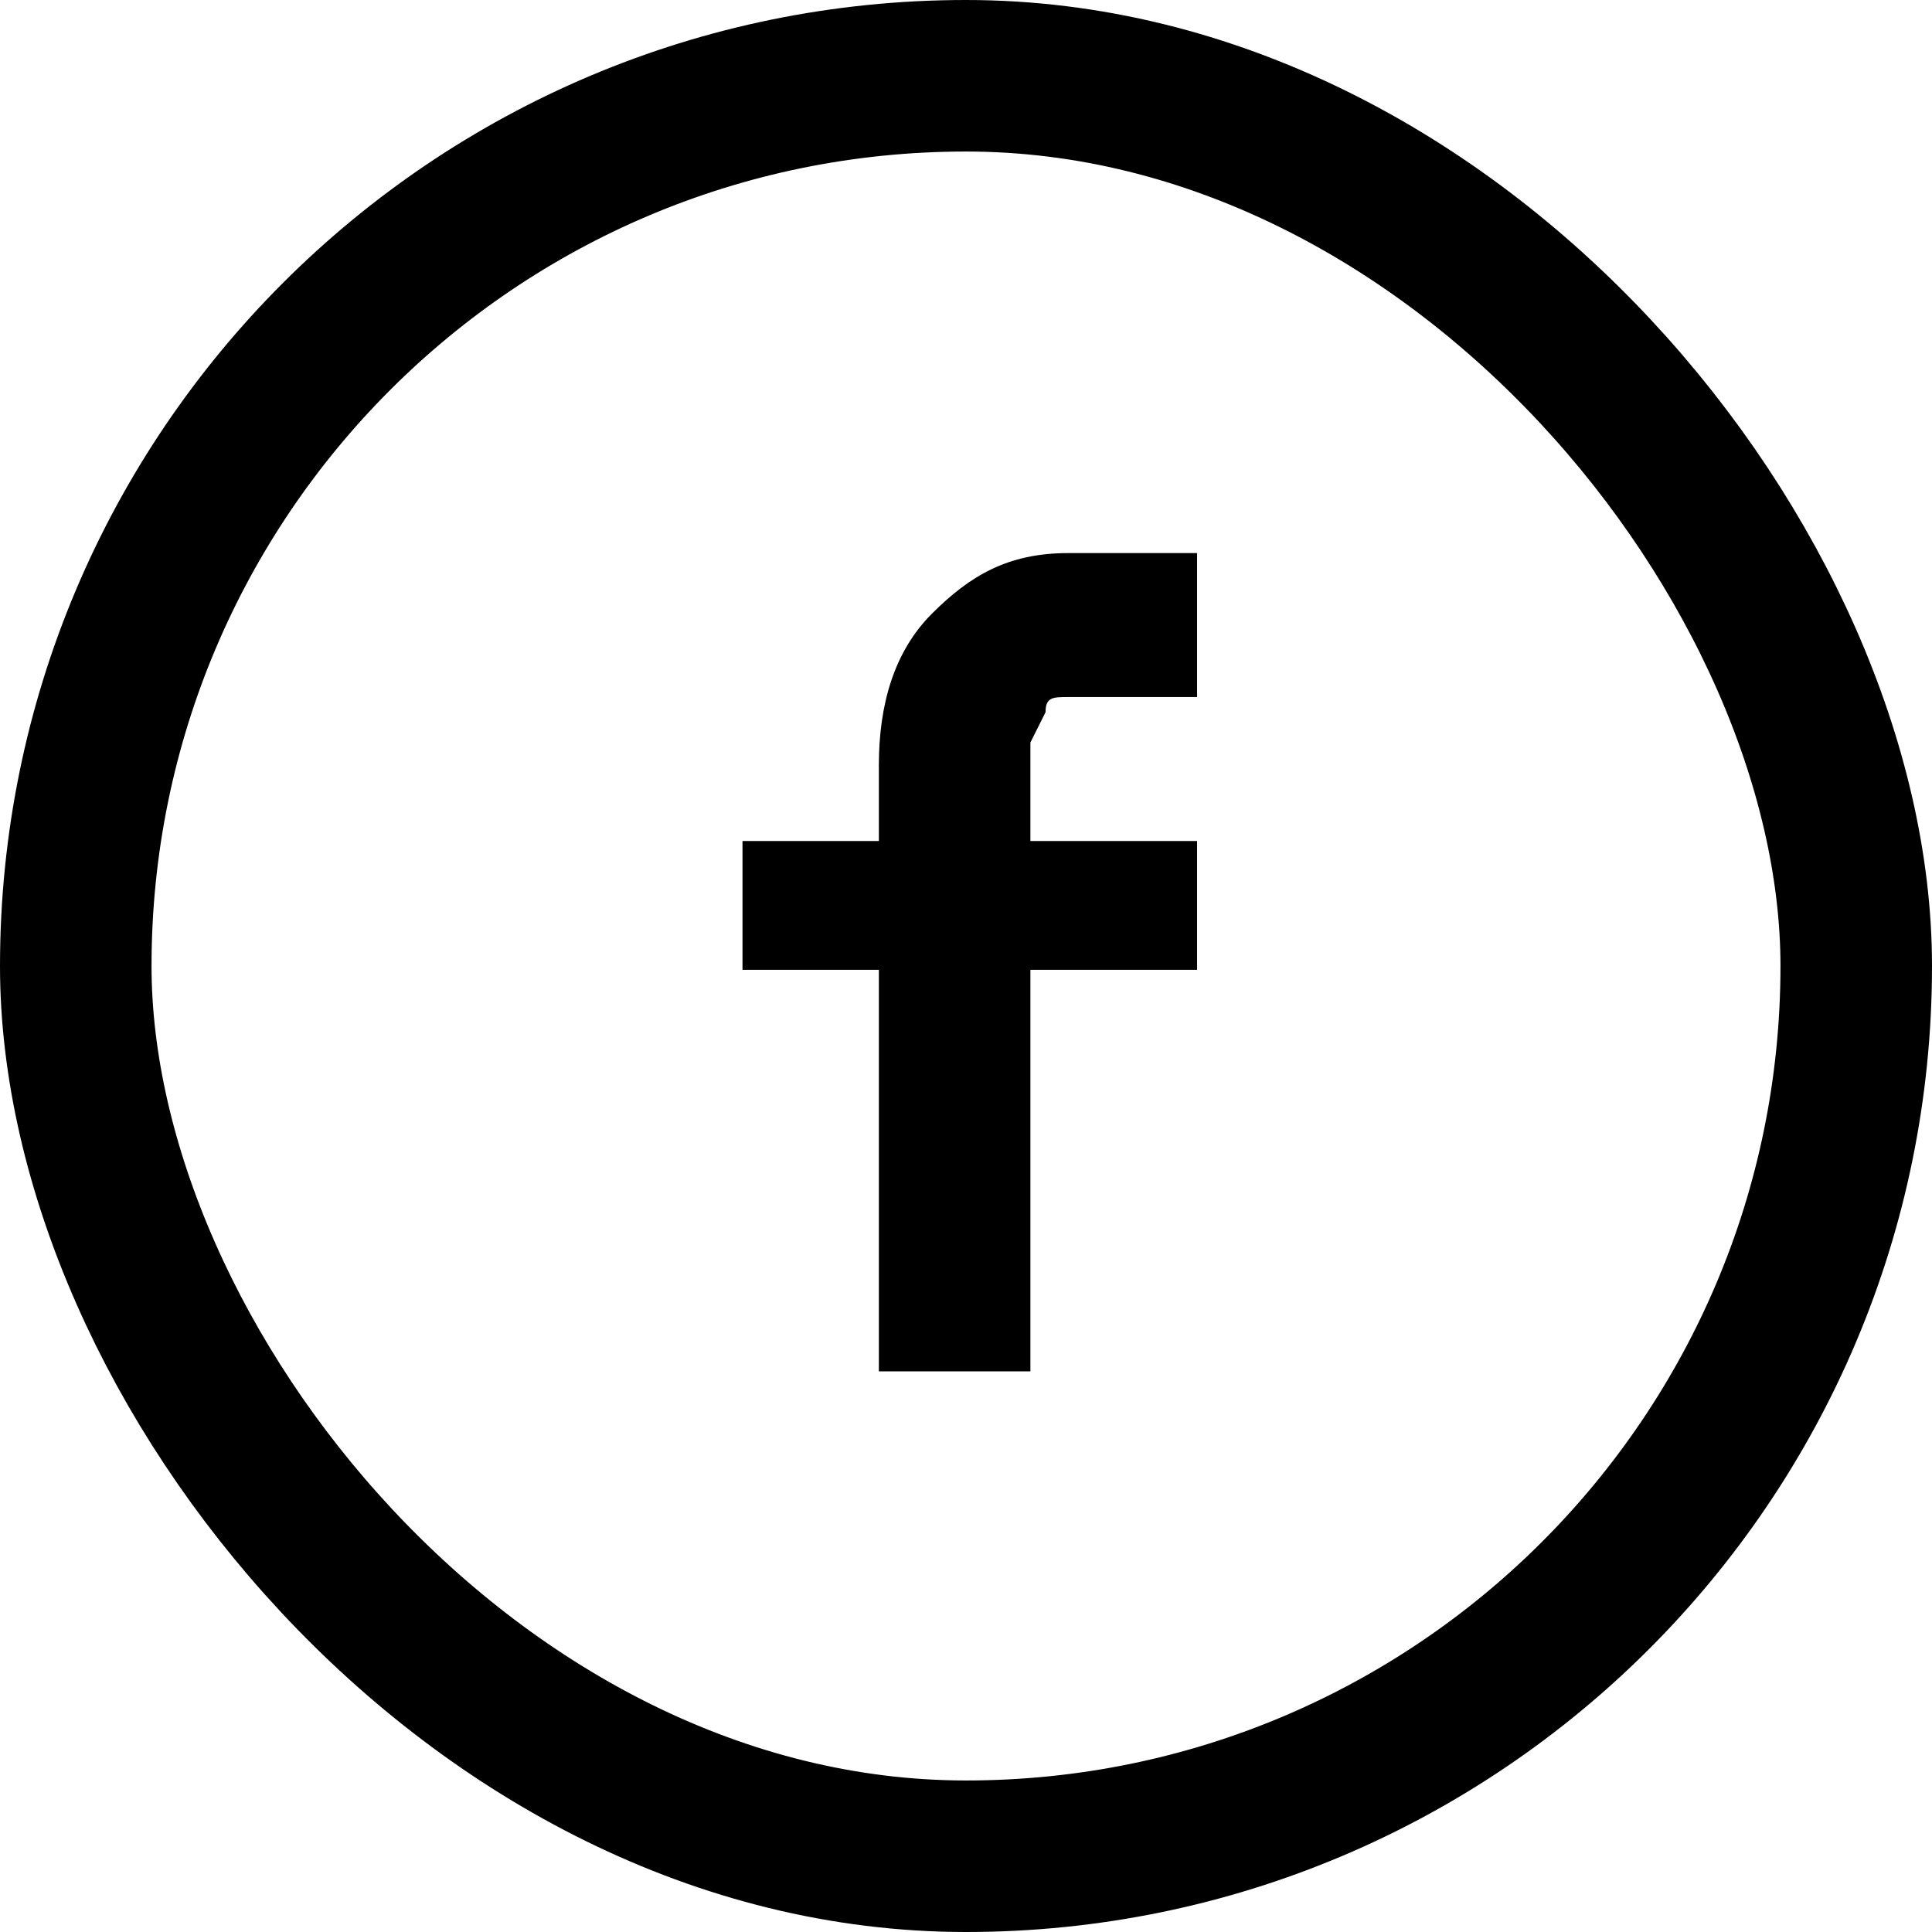 <svg xmlns="http://www.w3.org/2000/svg" fill="none" viewBox="0.9 0.2 25.5 25.5"><rect width="23.5" height="23.5" x="1.9" y="1.2" stroke="currentColor" stroke-width="2" rx="11.8"></rect><path fill="currentColor" d="M16.7 9.4H15c-.2 0-.3 0-.3.2l-.2.4v1.3h2.2V13h-2.2v5.3h-2V13h-1.8v-1.7h1.8v-1c0-.8.2-1.5.7-2 .5-.5 1-.8 1.8-.8h1.7v2Z"></path></svg>